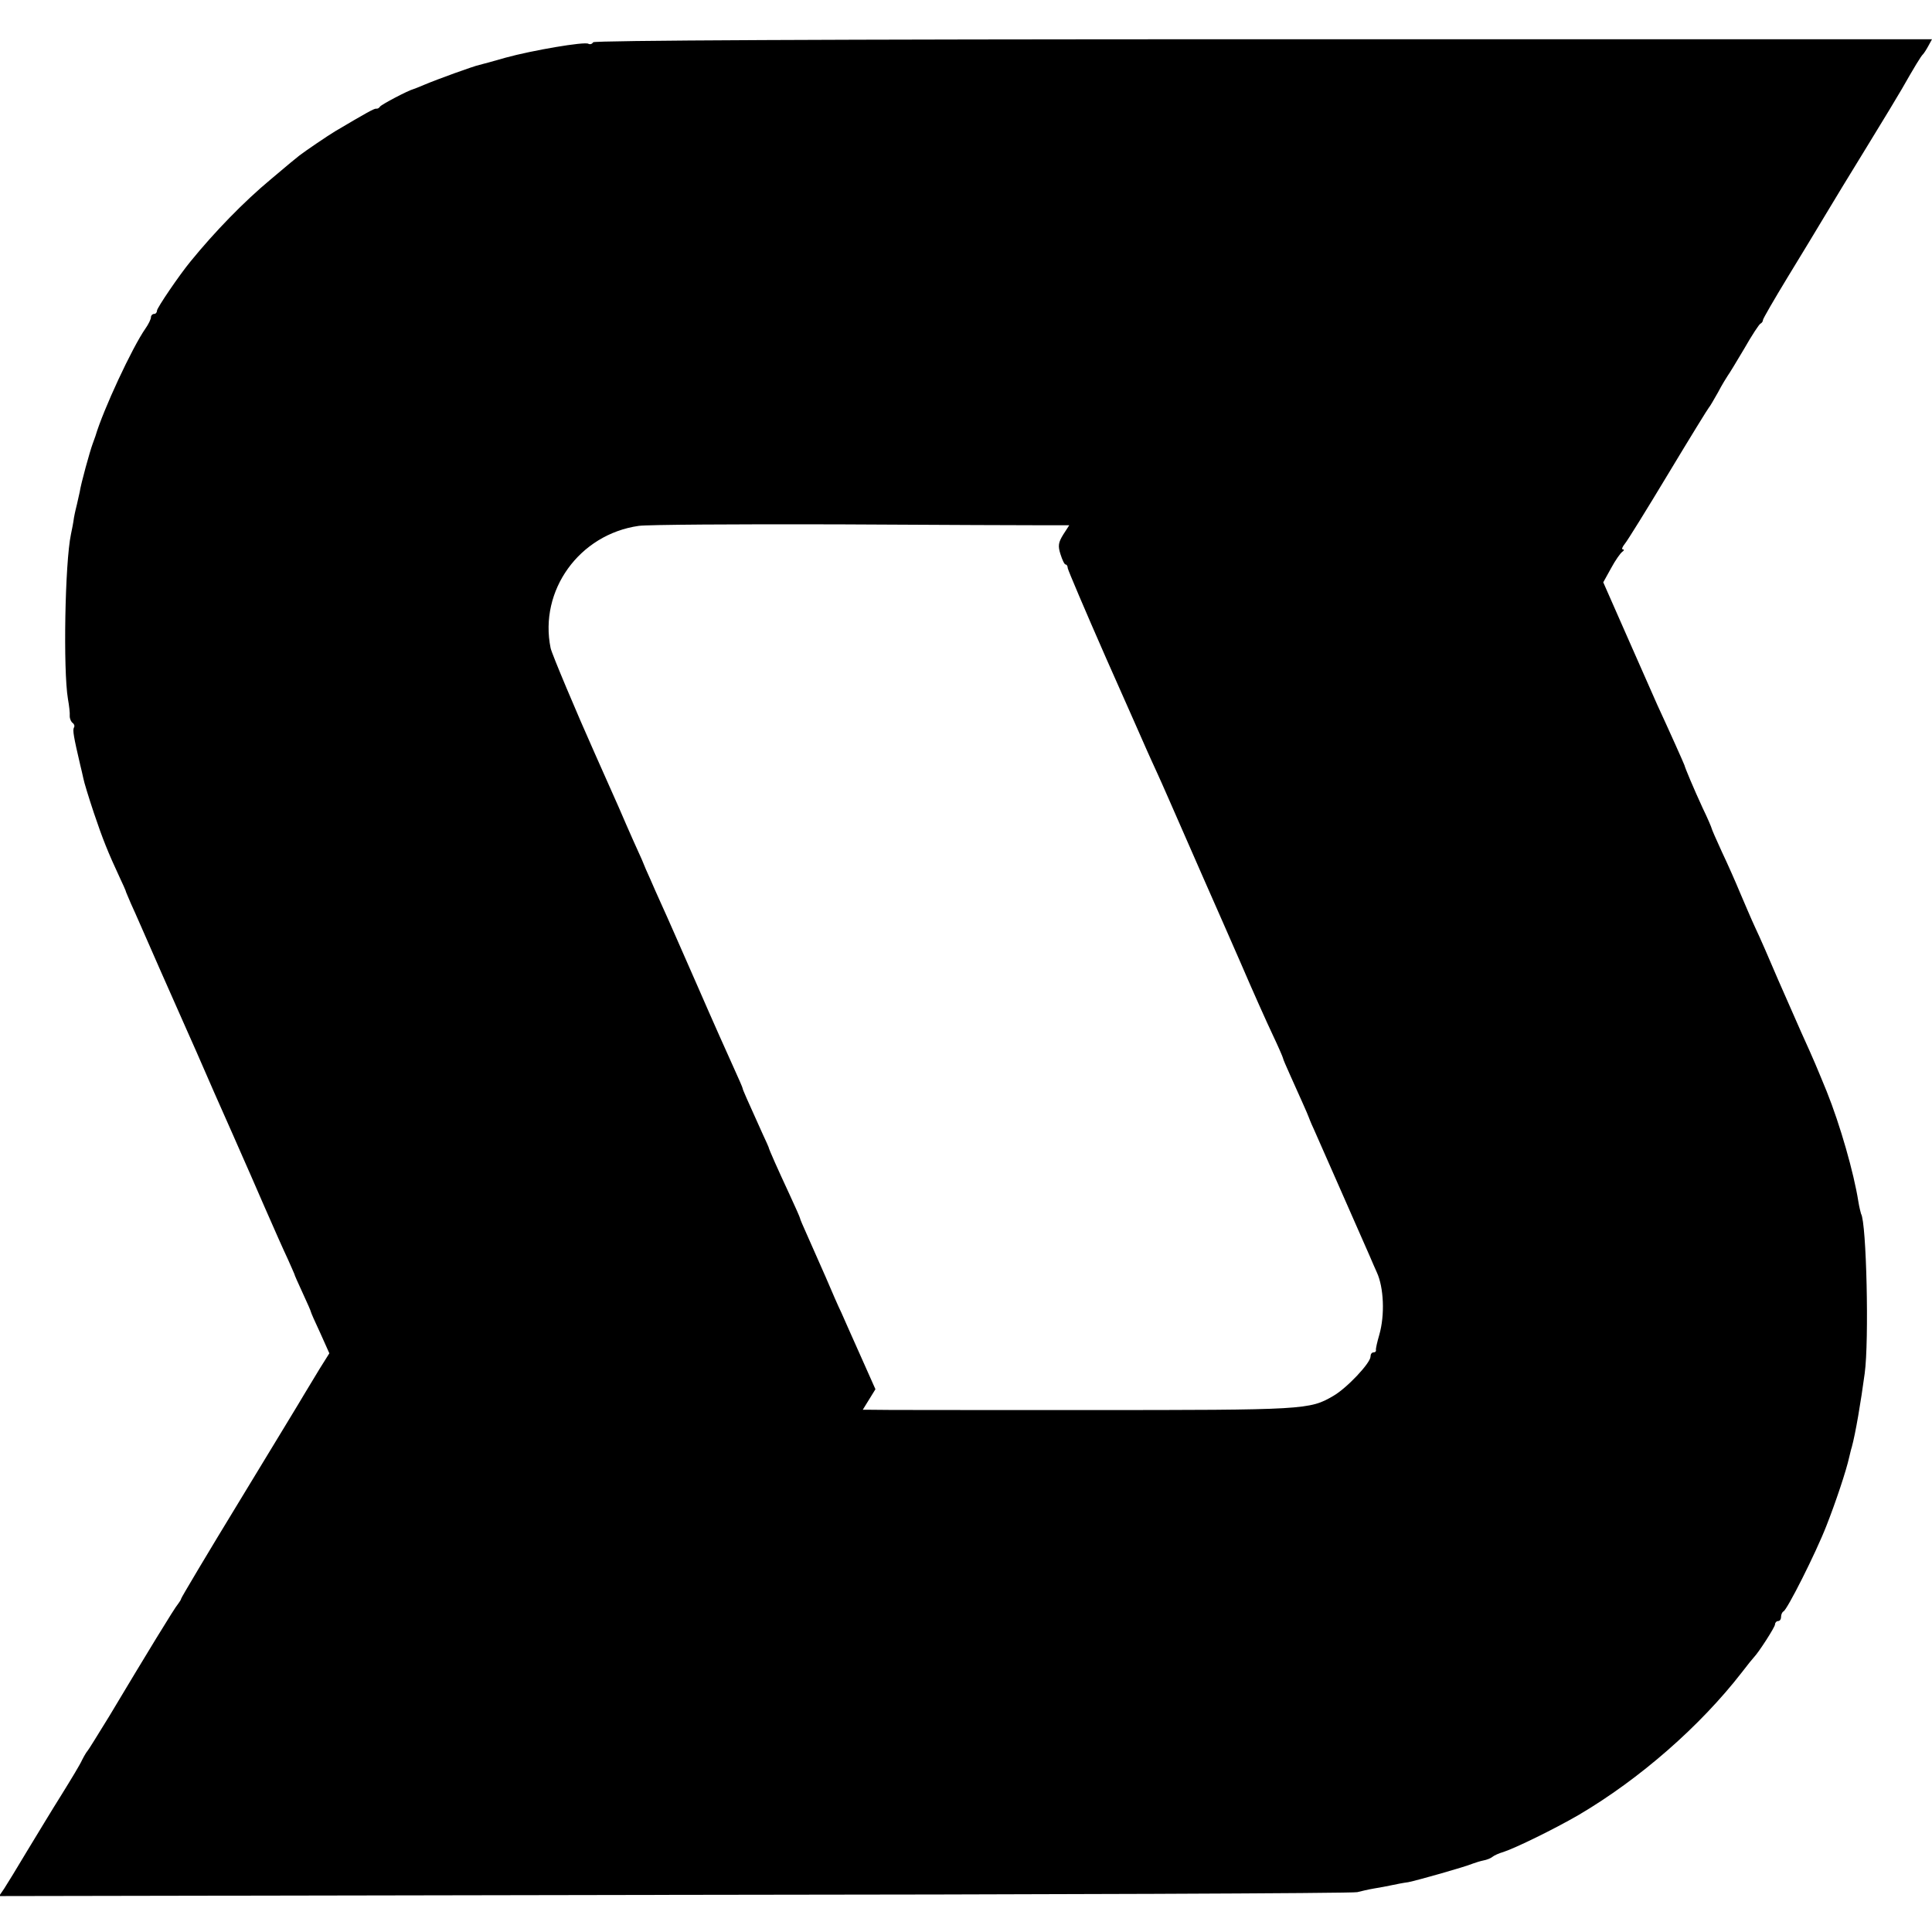 <?xml version="1.0" standalone="no"?>
<!DOCTYPE svg PUBLIC "-//W3C//DTD SVG 20010904//EN"
 "http://www.w3.org/TR/2001/REC-SVG-20010904/DTD/svg10.dtd">
<svg version="1.0" xmlns="http://www.w3.org/2000/svg"
 width="640pt" height="640pt" viewBox="0 0 640 640"
 preserveAspectRatio="xMidYMid meet">
<g transform="translate(0,640) scale(0.1,-0.1)"
fill="#000000" stroke="none">
<path d="M1965 6260 c-4 -6 -10 -8 -16 -5 -12 8 -187 -22 -274 -46 -38 -11
-78 -22 -87 -24 -19 -4 -138 -47 -183 -66 -16 -7 -32 -13 -35 -14 -19 -5 -106
-51 -111 -58 -3 -5 -9 -8 -13 -7 -6 1 -33 -14 -136 -75 -22 -13 -100 -66 -118
-80 -19 -15 -31 -25 -95 -79 -89 -74 -185 -173 -265 -271 -38 -46 -112 -155
-112 -164 0 -6 -4 -11 -10 -11 -5 0 -10 -5 -10 -11 0 -6 -8 -23 -18 -37 -44
-63 -140 -269 -166 -357 -2 -5 -6 -17 -9 -25 -9 -24 -39 -132 -43 -160 -3 -14
-7 -32 -9 -40 -2 -8 -7 -28 -10 -45 -2 -16 -7 -41 -10 -55 -20 -95 -26 -450
-10 -545 4 -22 7 -48 6 -57 0 -10 5 -20 10 -23 5 -4 7 -10 4 -15 -5 -8 -1 -31
21 -125 3 -11 7 -30 10 -43 2 -12 18 -64 35 -115 29 -86 46 -129 87 -217 9
-19 17 -37 18 -40 0 -3 9 -22 18 -44 10 -21 53 -120 97 -220 44 -99 84 -190
89 -201 5 -11 46 -103 90 -205 45 -102 88 -198 95 -215 7 -16 39 -88 70 -160
31 -71 66 -150 78 -175 11 -25 21 -47 22 -50 0 -3 13 -31 28 -64 15 -32 27
-60 27 -62 0 -2 14 -34 31 -70 l30 -67 -32 -51 c-17 -28 -39 -64 -49 -81 -9
-16 -106 -175 -214 -353 -108 -177 -196 -325 -196 -328 0 -3 -5 -10 -10 -17
-11 -12 -106 -168 -228 -372 -37 -60 -69 -112 -72 -115 -3 -3 -11 -16 -18 -30
-6 -14 -37 -65 -68 -115 -31 -49 -82 -134 -115 -188 -32 -54 -66 -109 -75
-123 l-17 -25 2239 4 c1232 1 2249 5 2260 9 12 3 37 9 55 12 19 3 45 8 59 11
14 3 39 8 55 10 30 6 186 50 215 62 8 3 24 8 34 10 11 2 24 7 30 12 6 5 22 12
36 16 40 13 169 76 250 123 202 119 402 294 540 472 19 25 37 47 40 50 15 15
70 100 70 109 0 6 5 11 10 11 6 0 10 6 10 14 0 8 4 16 8 18 12 5 106 191 142
283 30 76 66 183 76 229 3 12 6 26 8 31 13 48 30 149 43 245 15 108 6 501 -12
529 -1 3 -6 22 -9 41 -15 95 -60 253 -105 365 -33 80 -39 96 -84 195 -13 30
-48 109 -77 175 -28 66 -62 144 -76 173 -13 28 -35 80 -50 115 -14 34 -41 95
-60 135 -19 41 -34 76 -34 78 0 2 -13 33 -30 68 -30 65 -58 132 -60 141 -1 4
-52 118 -90 200 -5 11 -47 107 -94 213 l-85 193 26 47 c14 26 31 50 37 54 6 4
7 8 2 8 -5 0 -2 8 6 18 8 9 73 114 144 232 71 118 132 217 135 220 3 3 16 25
30 50 13 25 28 49 32 55 4 5 29 46 55 90 25 44 50 82 54 83 4 2 8 7 8 12 0 4
37 68 82 142 45 73 100 165 123 203 23 39 86 142 140 230 54 88 106 174 115
190 41 72 64 110 70 115 3 3 11 15 18 28 l12 22 -2214 0 c-1471 0 -2217 -4
-2221 -10z m1498 -1600 l79 0 -20 -31 c-16 -26 -18 -37 -9 -65 6 -19 13 -34
17 -34 4 0 7 -6 7 -12 1 -7 58 -141 127 -298 70 -157 130 -294 135 -305 5 -11
20 -45 34 -75 14 -30 57 -129 97 -220 40 -91 80 -183 90 -205 10 -22 50 -114
90 -205 39 -91 87 -198 106 -238 19 -40 34 -75 34 -77 0 -3 11 -28 24 -57 30
-67 59 -131 61 -138 1 -3 8 -21 17 -40 16 -37 159 -360 185 -420 8 -19 19 -44
24 -55 23 -50 27 -141 8 -207 -7 -24 -12 -46 -11 -50 1 -5 -3 -8 -8 -8 -6 0
-10 -6 -10 -14 0 -21 -78 -104 -123 -130 -79 -46 -91 -47 -819 -47 -381 0
-703 0 -716 1 l-24 0 21 34 21 34 -49 110 c-27 61 -56 125 -64 144 -9 18 -32
71 -52 118 -21 47 -48 109 -61 138 -13 29 -24 54 -24 57 0 2 -15 36 -34 77
-40 86 -69 151 -70 158 -1 3 -9 21 -18 40 -56 124 -68 151 -68 155 0 2 -13 32
-29 67 -16 35 -71 158 -121 273 -51 116 -103 235 -117 265 -14 30 -31 70 -39
88 -8 17 -21 47 -28 65 -8 17 -43 95 -76 172 -34 77 -70 158 -80 180 -59 132
-142 329 -146 348 -39 191 95 377 292 405 26 4 322 6 658 5 336 -2 646 -3 689
-3z"/>
</g>
</svg>
